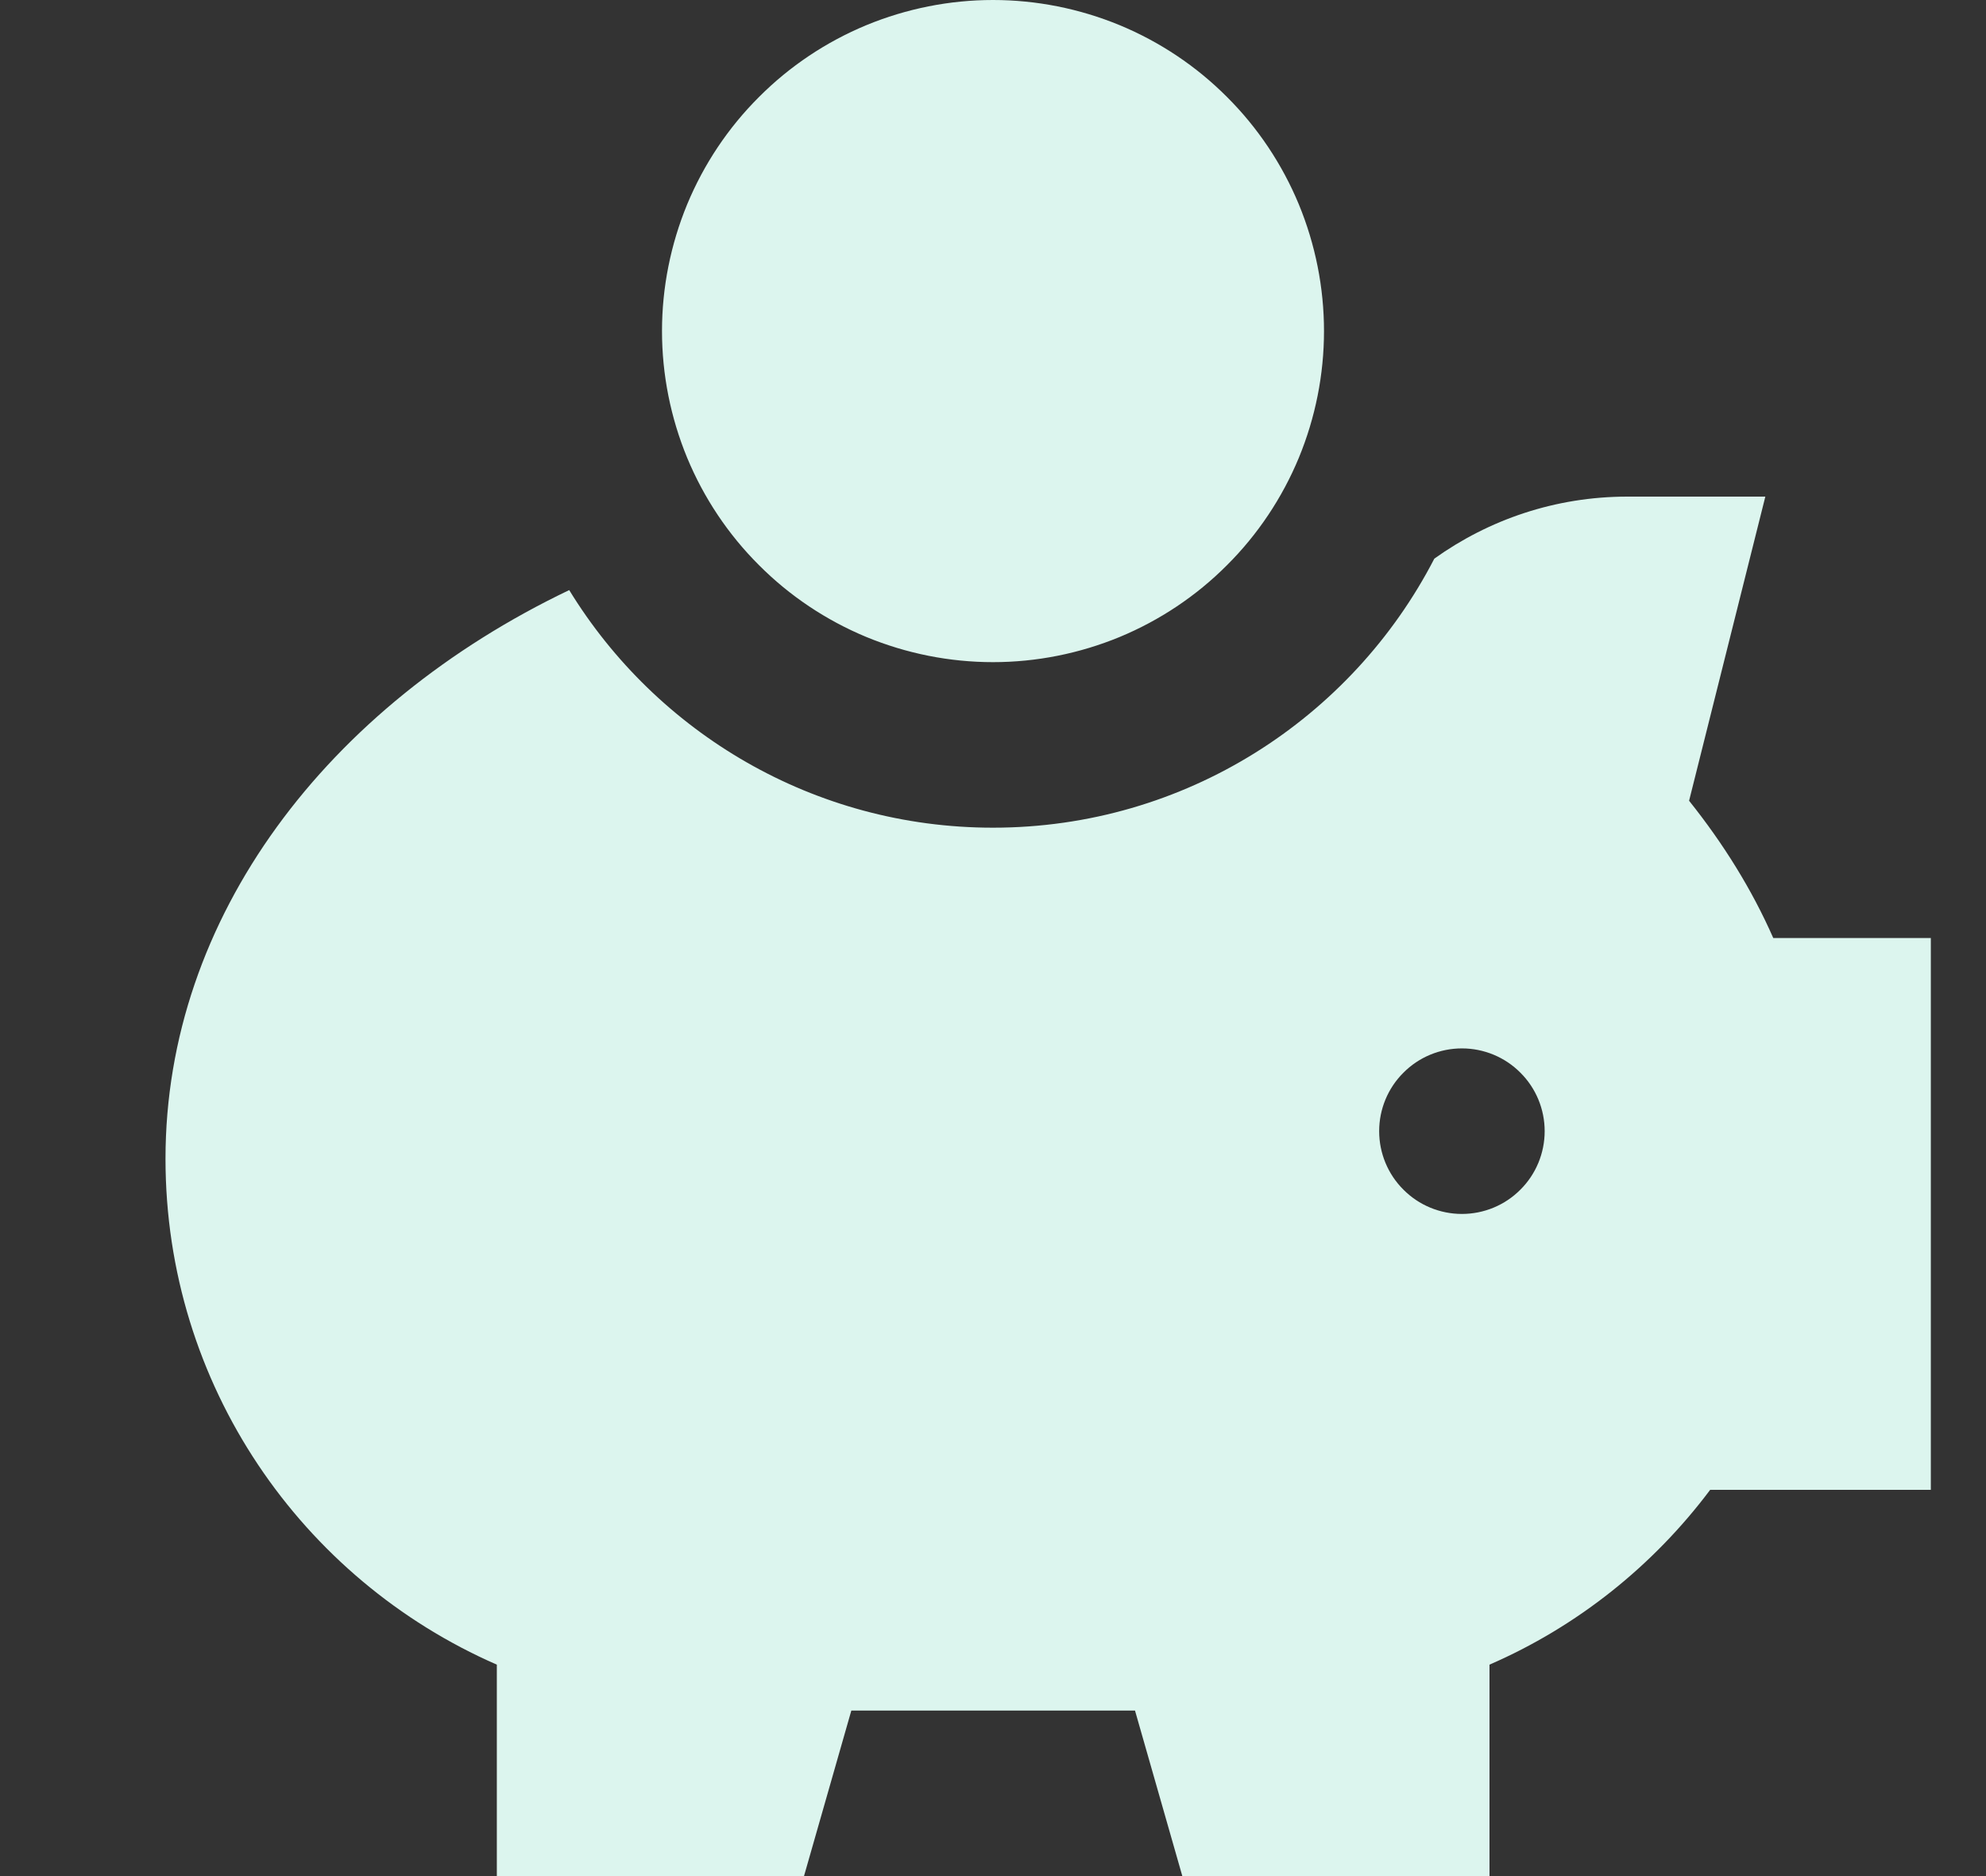 <svg width="18" height="17" viewBox="0 0 18 17" fill="none" xmlns="http://www.w3.org/2000/svg">
<rect x="0" y="0" width="18" height="17" fill="#333333" stroke="none"/>
<path d="M9 0C9.394 -5.87054e-09 9.784 0.078 10.148 0.228C10.512 0.379 10.843 0.6 11.121 0.879C11.4 1.157 11.621 1.488 11.772 1.852C11.922 2.216 12 2.606 12 3C12 3.394 11.922 3.784 11.772 4.148C11.621 4.512 11.4 4.843 11.121 5.121C10.843 5.4 10.512 5.621 10.148 5.772C9.784 5.922 9.394 6 9 6C8.606 6 8.216 5.922 7.852 5.772C7.488 5.621 7.157 5.4 6.879 5.121C6.6 4.843 6.379 4.512 6.228 4.148C6.078 3.784 6 3.394 6 3C6 2.606 6.078 2.216 6.228 1.852C6.379 1.488 6.6 1.157 6.879 0.879C7.157 0.6 7.488 0.379 7.852 0.228C8.216 0.078 8.606 -5.87054e-09 9 0ZM1.5 10.5C1.5 8.309 2.969 6.394 5.159 5.347C5.95 6.638 7.375 7.5 9 7.5C10.741 7.5 12.253 6.509 13 5.062C13.494 4.709 14.097 4.5 14.75 4.5H16L15.309 7.256C15.619 7.644 15.878 8.059 16.072 8.5H17.5V13.5H15.5C14.984 14.188 14.297 14.738 13.5 15.084V17H10.716L10.287 15.5H7.716L7.287 17H4.503V15.084C2.734 14.312 1.5 12.55 1.5 10.5ZM13.25 11C13.449 11 13.64 10.921 13.78 10.78C13.921 10.64 14 10.449 14 10.25C14 10.051 13.921 9.86 13.78 9.72C13.64 9.579 13.449 9.5 13.25 9.5C13.051 9.5 12.86 9.579 12.72 9.72C12.579 9.86 12.5 10.051 12.5 10.25C12.5 10.449 12.579 10.64 12.72 10.78C12.86 10.921 13.051 11 13.25 11Z" fill="#DCF5EE"/>
</svg>
